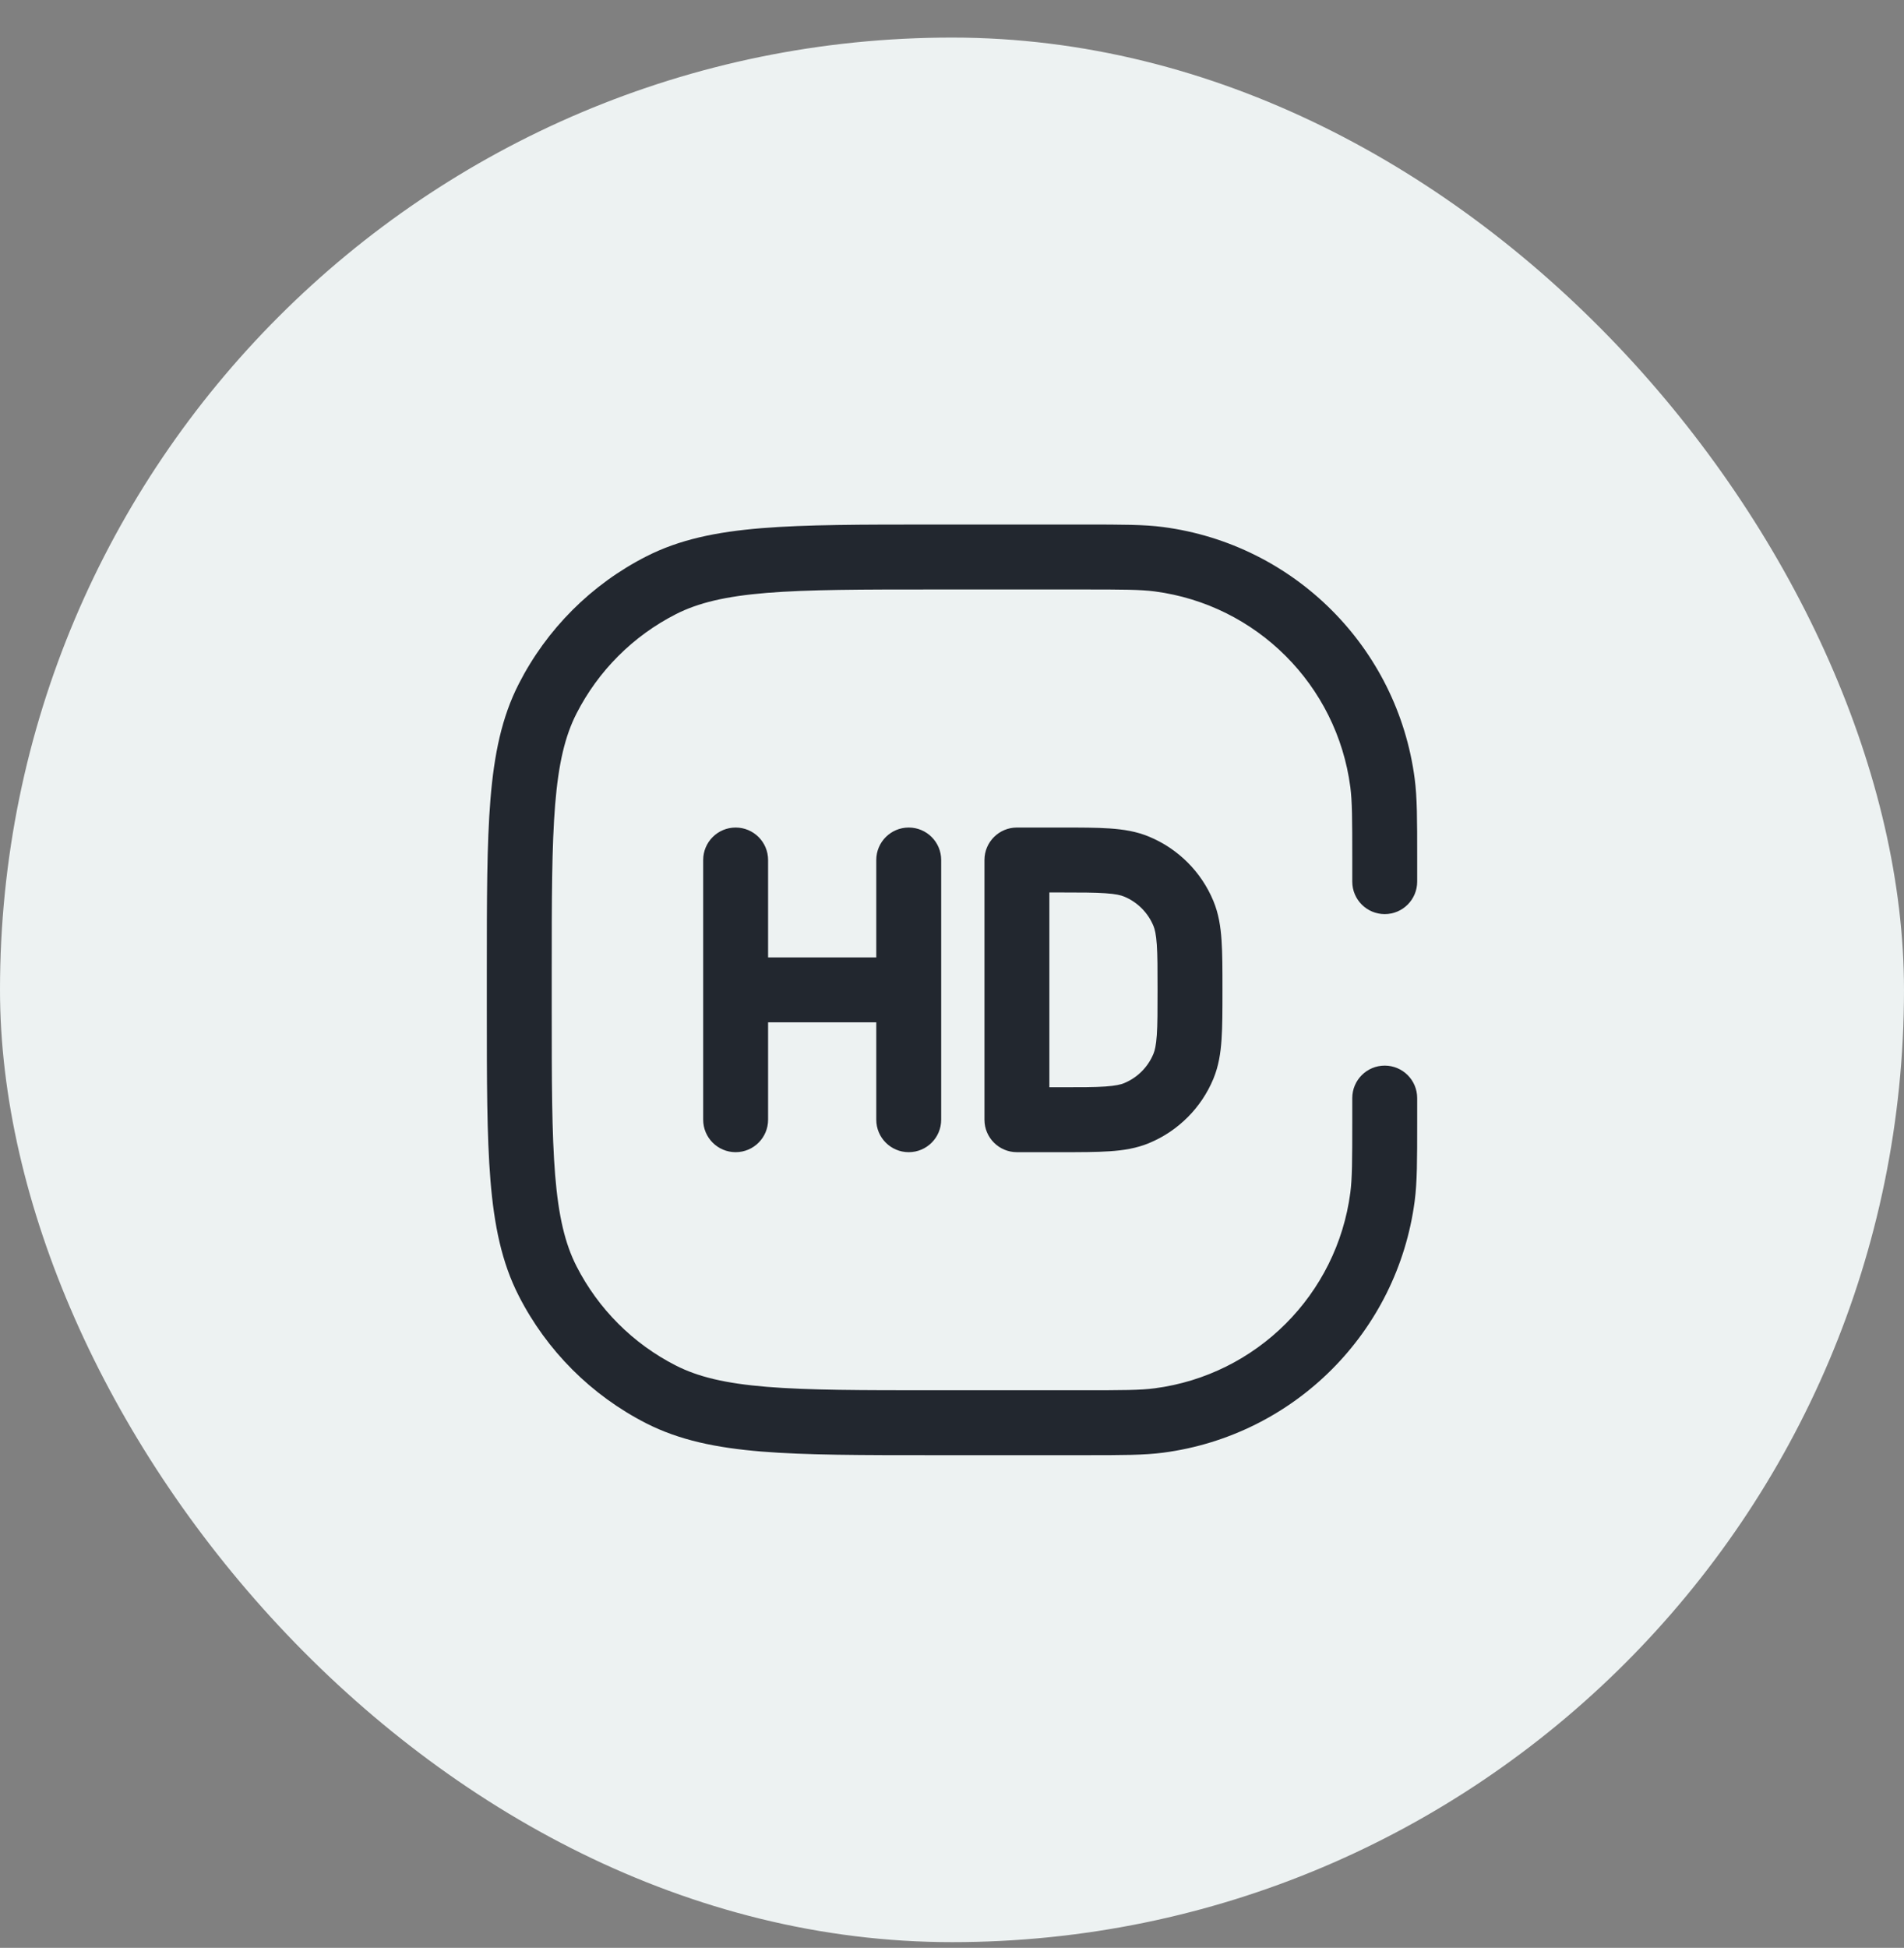 <svg width="44" height="45" viewBox="0 0 44 45" fill="none" xmlns="http://www.w3.org/2000/svg">
<rect x="0" y="0" width="44" height="45" fill="#808080" stroke="none"/>
<rect y="0.868" width="44" height="44" rx="22" fill="#EDF2F2"/>
<path fill-rule="evenodd" clip-rule="evenodd" d="M26.685 13.663C26.356 13.62 25.953 13.618 25 13.618H21.6C19.907 13.618 18.683 13.619 17.72 13.697C16.766 13.775 16.135 13.926 15.617 14.19C14.629 14.694 13.826 15.497 13.322 16.485C13.058 17.003 12.907 17.634 12.829 18.588C12.751 19.551 12.75 20.776 12.75 22.468V23.268C12.75 24.961 12.751 26.185 12.829 27.148C12.907 28.102 13.058 28.733 13.322 29.252C13.826 30.239 14.629 31.043 15.617 31.546C16.135 31.81 16.766 31.961 17.72 32.039C18.683 32.118 19.907 32.118 21.6 32.118H25C25.953 32.118 26.356 32.117 26.685 32.073C29.041 31.763 30.895 29.909 31.205 27.553C31.248 27.225 31.25 26.821 31.25 25.868V25.368C31.25 24.954 31.586 24.618 32 24.618C32.414 24.618 32.75 24.954 32.75 25.368V25.868L32.75 25.938V25.938V25.938C32.75 26.801 32.75 27.31 32.692 27.749C32.294 30.778 29.91 33.162 26.881 33.56C26.442 33.618 25.932 33.618 25.07 33.618H25.07H25.07L25 33.618H21.6H21.566H21.566H21.566C19.915 33.618 18.629 33.618 17.598 33.534C16.551 33.448 15.701 33.272 14.936 32.883C13.665 32.235 12.633 31.203 11.986 29.933C11.596 29.168 11.42 28.317 11.334 27.27C11.25 26.239 11.25 24.953 11.25 23.302V23.268V22.468V22.434C11.25 20.783 11.25 19.497 11.334 18.466C11.42 17.419 11.596 16.569 11.986 15.804C12.633 14.534 13.665 13.501 14.936 12.854C15.701 12.464 16.551 12.288 17.598 12.202C18.629 12.118 19.915 12.118 21.566 12.118H21.6H25L25.07 12.118C25.932 12.118 26.442 12.118 26.881 12.176C29.91 12.575 32.294 14.958 32.692 17.987C32.75 18.426 32.75 18.936 32.75 19.798V19.798V19.798L32.75 19.868V20.368C32.75 20.782 32.414 21.118 32 21.118C31.586 21.118 31.25 20.782 31.25 20.368V19.868C31.25 18.916 31.248 18.512 31.205 18.183C30.895 15.827 29.041 13.973 26.685 13.663ZM17 19.118C17.414 19.118 17.75 19.454 17.75 19.868V22.118H20.25V19.868C20.25 19.454 20.586 19.118 21 19.118C21.414 19.118 21.75 19.454 21.75 19.868V22.868V25.868C21.75 26.282 21.414 26.618 21 26.618C20.586 26.618 20.25 26.282 20.25 25.868V23.618H17.75V25.868C17.75 26.282 17.414 26.618 17 26.618C16.586 26.618 16.25 26.282 16.25 25.868V22.868V19.868C16.25 19.454 16.586 19.118 17 19.118ZM24.5 20.618C24.976 20.618 25.296 20.619 25.543 20.636C25.784 20.652 25.901 20.681 25.978 20.713C26.285 20.84 26.528 21.084 26.655 21.39C26.687 21.467 26.716 21.584 26.733 21.825C26.75 22.072 26.75 22.392 26.75 22.868C26.75 23.344 26.75 23.664 26.733 23.911C26.716 24.152 26.687 24.269 26.655 24.346C26.528 24.653 26.285 24.896 25.978 25.023C25.901 25.055 25.784 25.084 25.543 25.101C25.296 25.118 24.976 25.118 24.5 25.118H24.25V20.618H24.5ZM26.552 19.328C26.262 19.207 25.962 19.161 25.645 19.139C25.341 19.118 24.97 19.118 24.525 19.118H24.525L24.5 19.118H23.5C23.086 19.118 22.75 19.454 22.75 19.868V25.868C22.75 26.282 23.086 26.618 23.5 26.618H24.5H24.525H24.525C24.97 26.618 25.341 26.618 25.645 26.597C25.962 26.576 26.262 26.529 26.552 26.409C27.226 26.13 27.762 25.594 28.041 24.921C28.161 24.63 28.208 24.331 28.229 24.014C28.25 23.709 28.25 23.338 28.25 22.893V22.868V22.843C28.25 22.398 28.25 22.027 28.229 21.723C28.208 21.406 28.161 21.106 28.041 20.816C27.762 20.142 27.226 19.607 26.552 19.328Z" fill="#22272F"/>
</svg>
